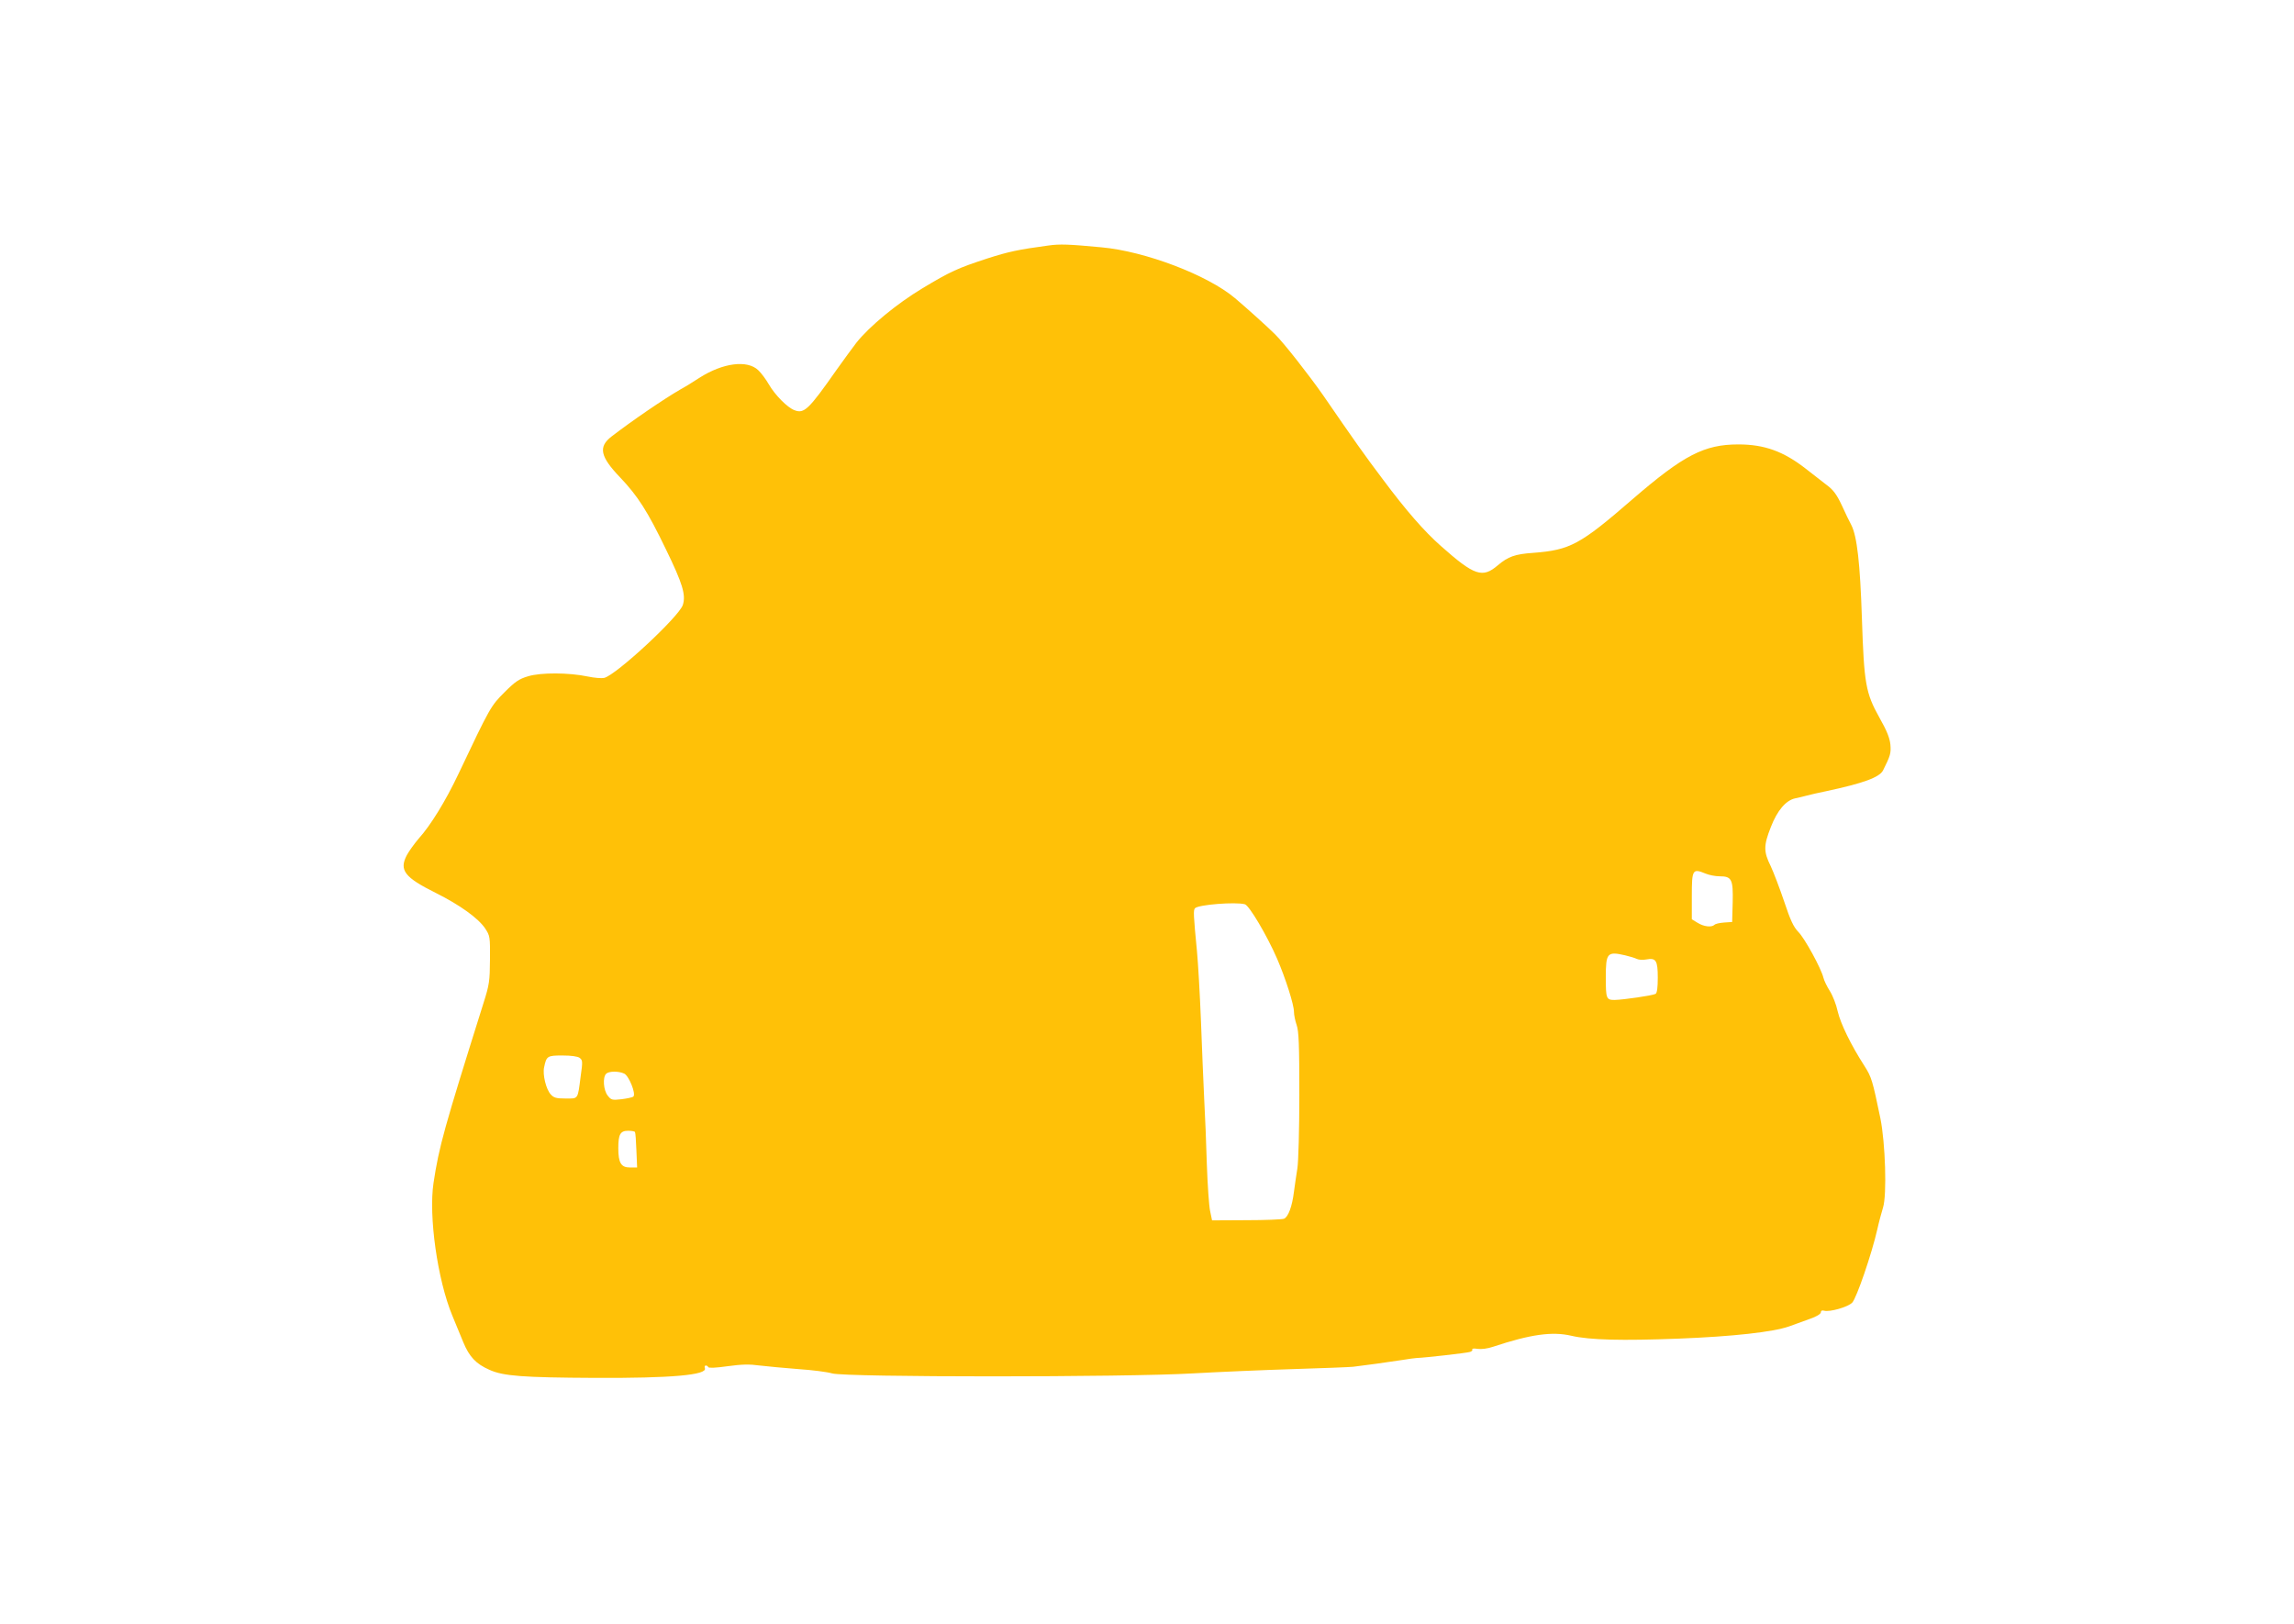 <?xml version="1.0" standalone="no"?>
<!DOCTYPE svg PUBLIC "-//W3C//DTD SVG 20010904//EN"
 "http://www.w3.org/TR/2001/REC-SVG-20010904/DTD/svg10.dtd">
<svg version="1.0" xmlns="http://www.w3.org/2000/svg"
 width="1280pt" height="906pt" viewBox="0 0 1280 906"
 preserveAspectRatio="xMidYMid meet">
<g transform="translate(0,906) scale(0.1,-0.1)"
fill="#ffc107" stroke="none">
<path d="M5850 7690 c-171 -23 -224 -35 -340 -72 -165 -54 -206 -72 -365 -168
-141 -85 -294 -211 -367 -303 -22 -29 -72 -97 -111 -152 -155 -221 -180 -245
-234 -224 -39 14 -109 85 -143 144 -16 28 -42 63 -59 79 -61 59 -198 41 -328
-42 -32 -21 -80 -51 -108 -66 -93 -54 -266 -172 -383 -262 -75 -58 -63 -112
48 -228 98 -103 153 -188 256 -402 93 -191 112 -254 94 -310 -22 -66 -372
-391 -439 -407 -13 -3 -55 0 -92 8 -104 22 -262 23 -333 1 -50 -15 -71 -29
-131 -89 -76 -76 -79 -80 -259 -460 -70 -147 -153 -283 -221 -358 -22 -26 -52
-67 -65 -91 -44 -84 -13 -124 162 -211 134 -67 237 -141 275 -198 27 -41 28
-46 27 -173 -1 -121 -3 -139 -37 -246 -219 -697 -247 -796 -278 -1001 -28
-185 22 -541 105 -741 19 -46 46 -112 61 -148 34 -82 71 -121 146 -154 77 -35
186 -43 589 -45 424 -2 628 16 613 54 -3 8 -1 15 5 15 6 0 12 -4 14 -9 2 -6
44 -4 107 5 81 11 122 12 180 4 42 -5 139 -14 216 -20 77 -5 161 -16 188 -24
70 -22 1640 -22 2012 0 143 8 395 19 560 24 165 5 316 11 335 13 52 6 206 27
275 38 33 6 69 10 80 11 41 1 281 28 298 34 9 3 15 9 12 14 -3 5 10 6 29 3 22
-3 56 1 88 12 208 69 329 86 436 61 104 -24 282 -28 597 -16 307 12 528 37
617 68 29 11 81 29 116 42 38 13 62 28 62 37 0 9 6 12 18 9 30 -9 133 20 157
45 24 25 109 272 140 409 9 41 24 96 32 122 22 70 13 360 -15 498 -44 212 -49
229 -89 292 -76 118 -133 236 -149 304 -8 38 -28 89 -44 114 -16 25 -32 58
-36 75 -13 52 -104 219 -140 255 -27 28 -44 65 -79 170 -25 74 -59 163 -75
197 -40 81 -40 114 1 218 36 93 84 149 136 160 16 3 44 10 63 15 19 5 69 17
110 25 206 44 297 77 317 116 41 82 45 95 41 144 -4 37 -19 76 -61 150 -77
138 -86 189 -98 555 -10 307 -27 457 -59 520 -10 19 -35 69 -54 112 -28 59
-47 85 -84 112 -26 20 -78 61 -117 91 -123 96 -230 135 -375 135 -191 0 -306
-60 -590 -305 -294 -255 -349 -284 -554 -300 -103 -7 -141 -21 -198 -69 -86
-74 -131 -59 -318 107 -93 82 -195 199 -324 372 -102 135 -161 219 -333 469
-79 113 -220 293 -268 340 -42 42 -162 150 -225 203 -152 128 -500 261 -745
283 -181 17 -231 19 -295 10z m3667 -3505 c19 -8 54 -15 78 -15 68 0 76 -17
73 -146 l-3 -109 -45 -3 c-25 -2 -49 -7 -54 -13 -16 -15 -59 -10 -93 11 l-33
20 0 129 c0 150 4 156 77 126z m-2571 -171 c24 -6 124 -175 180 -304 47 -109
94 -256 94 -296 0 -17 7 -51 15 -74 12 -35 15 -106 15 -389 0 -191 -5 -375
-11 -411 -6 -36 -14 -94 -19 -130 -10 -82 -32 -142 -56 -151 -11 -4 -105 -8
-210 -8 l-191 -1 -11 53 c-6 28 -14 144 -18 257 -3 113 -10 279 -15 370 -4 91
-13 287 -18 435 -6 149 -16 322 -22 385 -20 206 -21 232 -11 242 20 20 226 36
278 22z m2122 -285 c26 -6 55 -15 65 -20 10 -5 34 -7 53 -3 54 10 64 -5 64
-102 0 -54 -4 -85 -12 -90 -15 -9 -179 -33 -229 -34 -46 0 -49 7 -49 126 0
137 8 146 108 123z m-5834 -572 c17 -13 18 -20 6 -103 -17 -132 -12 -124 -84
-124 -52 0 -66 4 -83 23 -26 28 -46 110 -37 151 13 63 18 66 102 66 49 0 85
-5 96 -13z m249 -88 c26 -12 67 -113 51 -128 -5 -5 -35 -11 -66 -15 -53 -6
-58 -4 -77 20 -24 30 -29 102 -9 122 15 15 69 16 101 1z m60 -326 c3 -5 6 -51
8 -103 l4 -95 -40 0 c-49 0 -65 25 -65 108 0 77 11 97 55 97 18 0 36 -3 38 -7z"/>
</g>
</svg>
